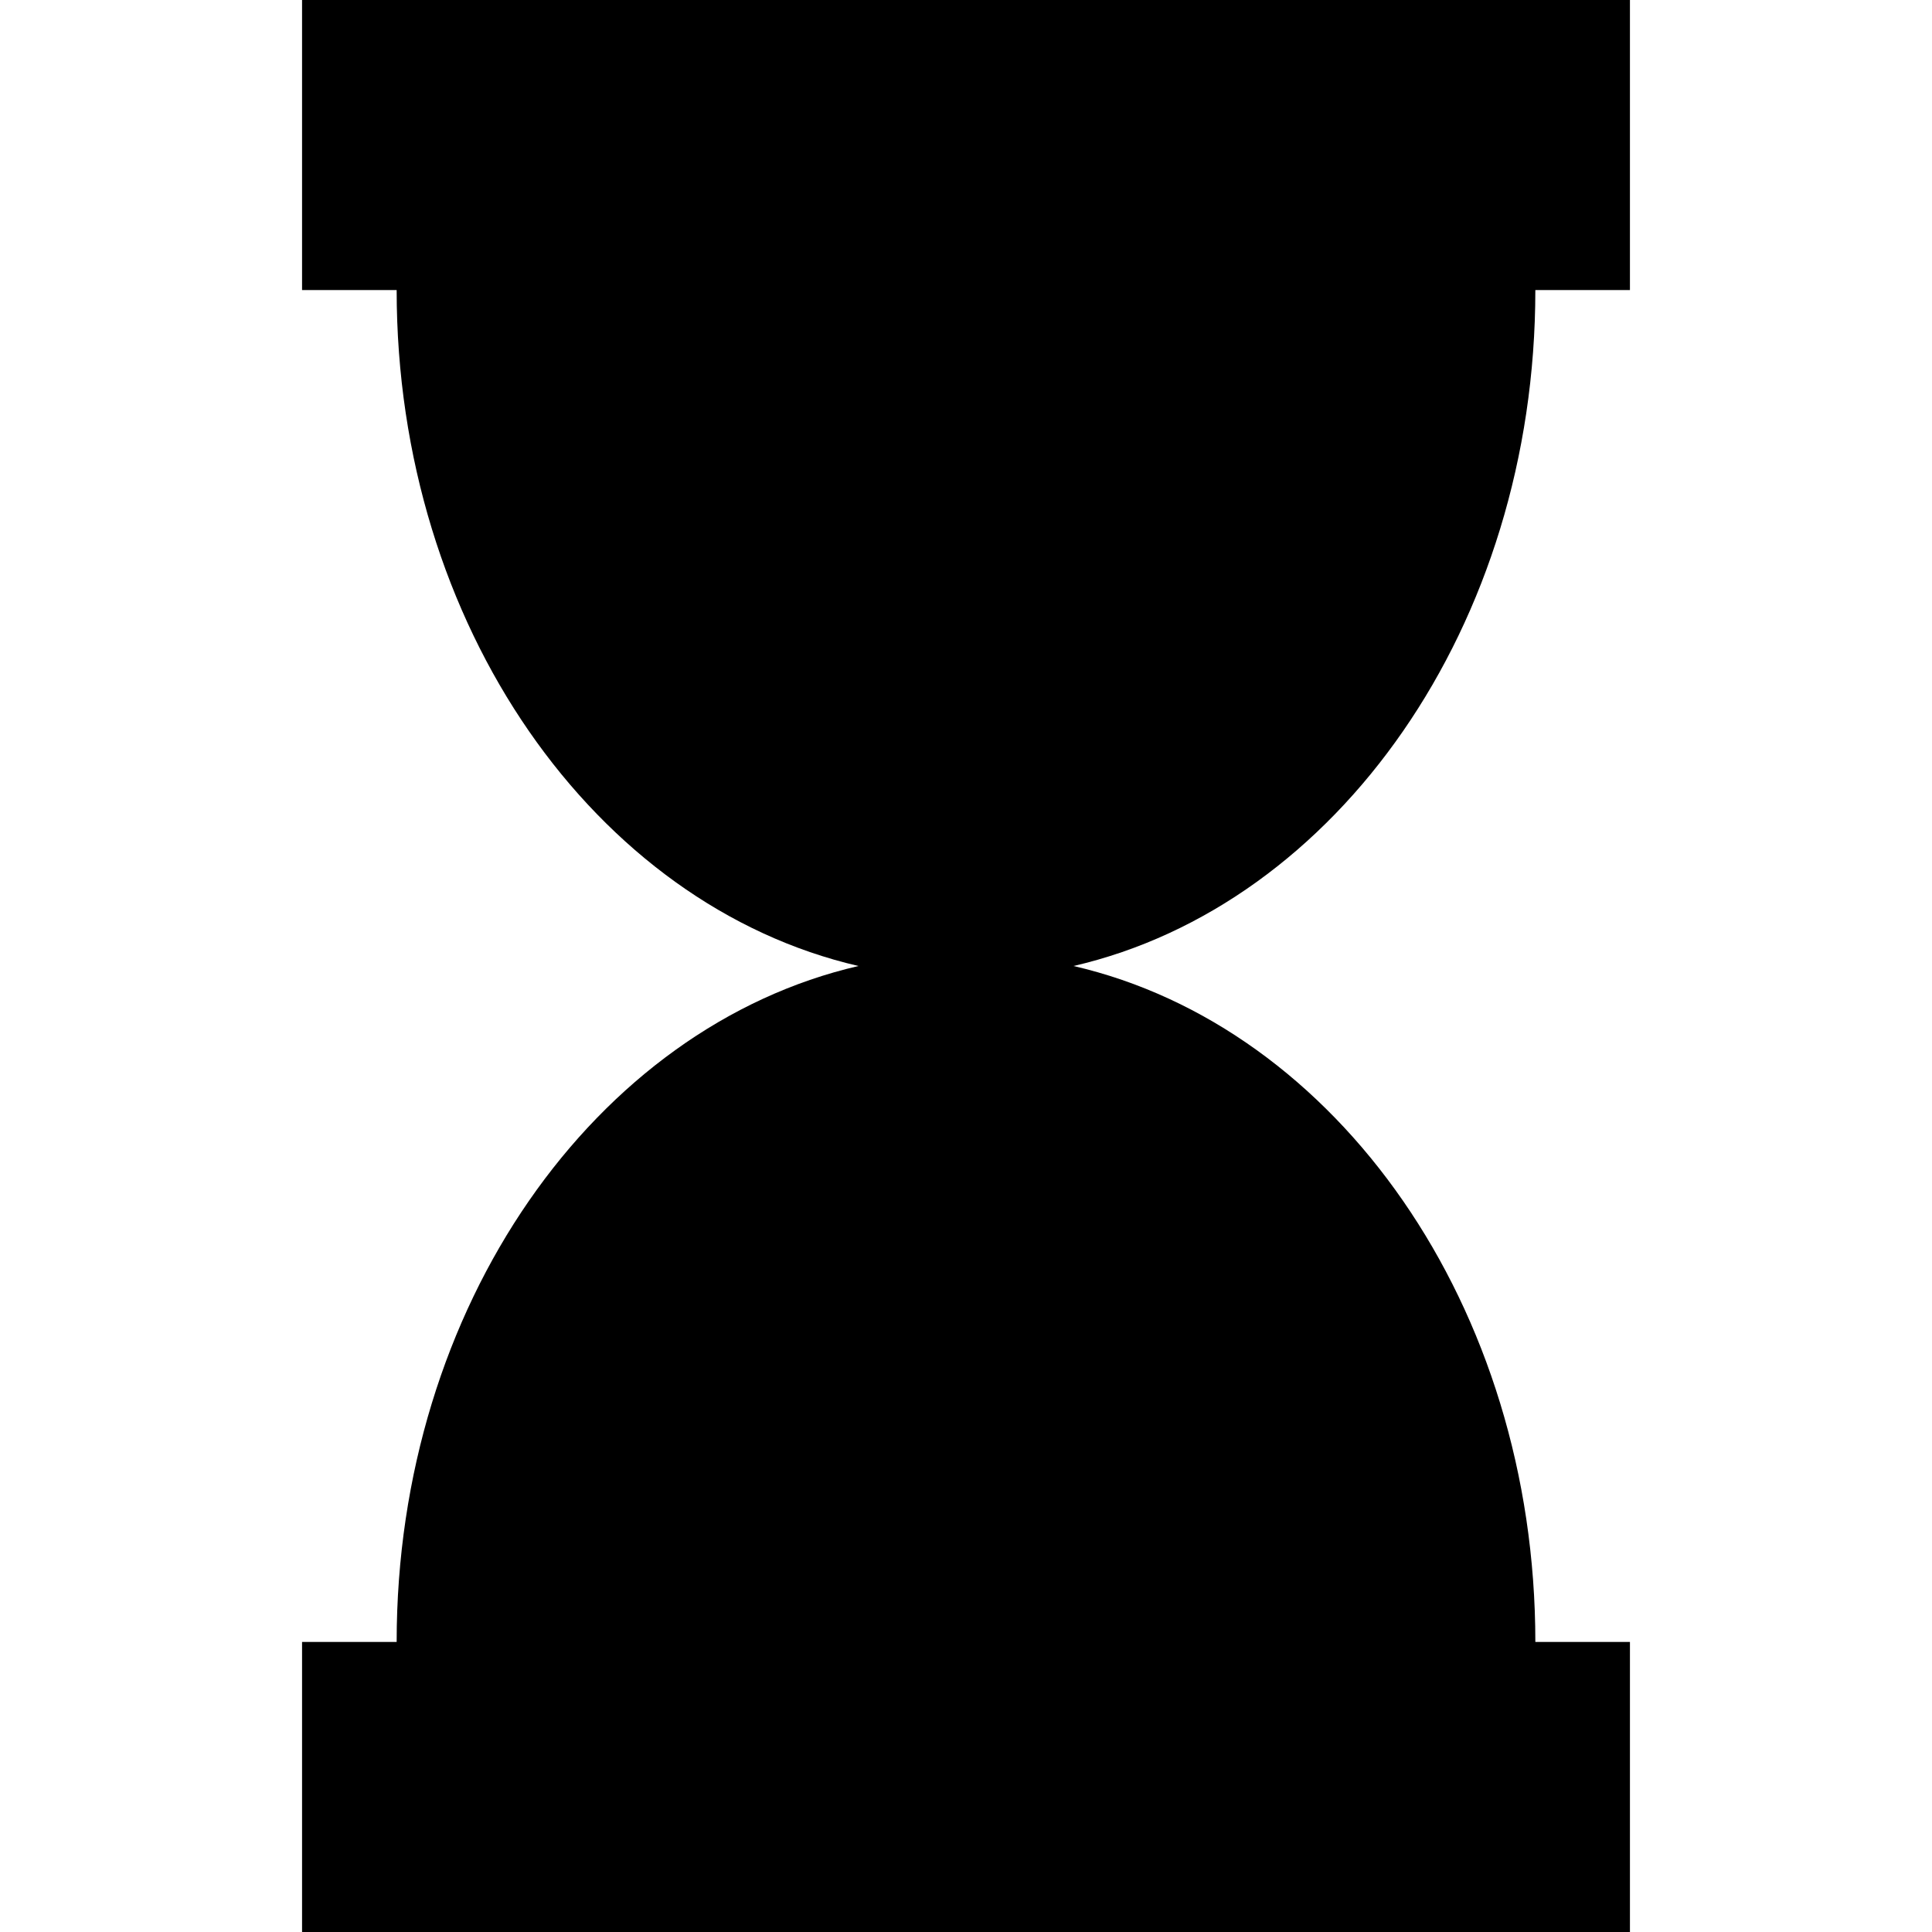<?xml version="1.0" encoding="iso-8859-1"?>
<!-- Generator: Adobe Illustrator 18.0.0, SVG Export Plug-In . SVG Version: 6.00 Build 0)  -->
<!DOCTYPE svg PUBLIC "-//W3C//DTD SVG 1.1//EN" "http://www.w3.org/Graphics/SVG/1.1/DTD/svg11.dtd">
<svg version="1.1" id="Capa_1" xmlns="http://www.w3.org/2000/svg" xmlns:xlink="http://www.w3.org/1999/xlink" x="0px" y="0px"
	 viewBox="0 0 249.764 249.764" style="enable-background:new 0 0 249.764 249.764;" xml:space="preserve">
<path d="M198.485,37.498h12.229V0H39.049v37.498h12.229c0,43.395,25.699,79.526,59.703,87.384
	c-34.004,7.857-59.703,43.989-59.703,87.384H39.049v37.498h171.666v-37.498h-12.229c0-43.395-25.699-79.526-59.703-87.384
	C172.786,117.024,198.485,80.893,198.485,37.498z"/>
<g>
</g>
<g>
</g>
<g>
</g>
<g>
</g>
<g>
</g>
<g>
</g>
<g>
</g>
<g>
</g>
<g>
</g>
<g>
</g>
<g>
</g>
<g>
</g>
<g>
</g>
<g>
</g>
<g>
</g>
</svg>
